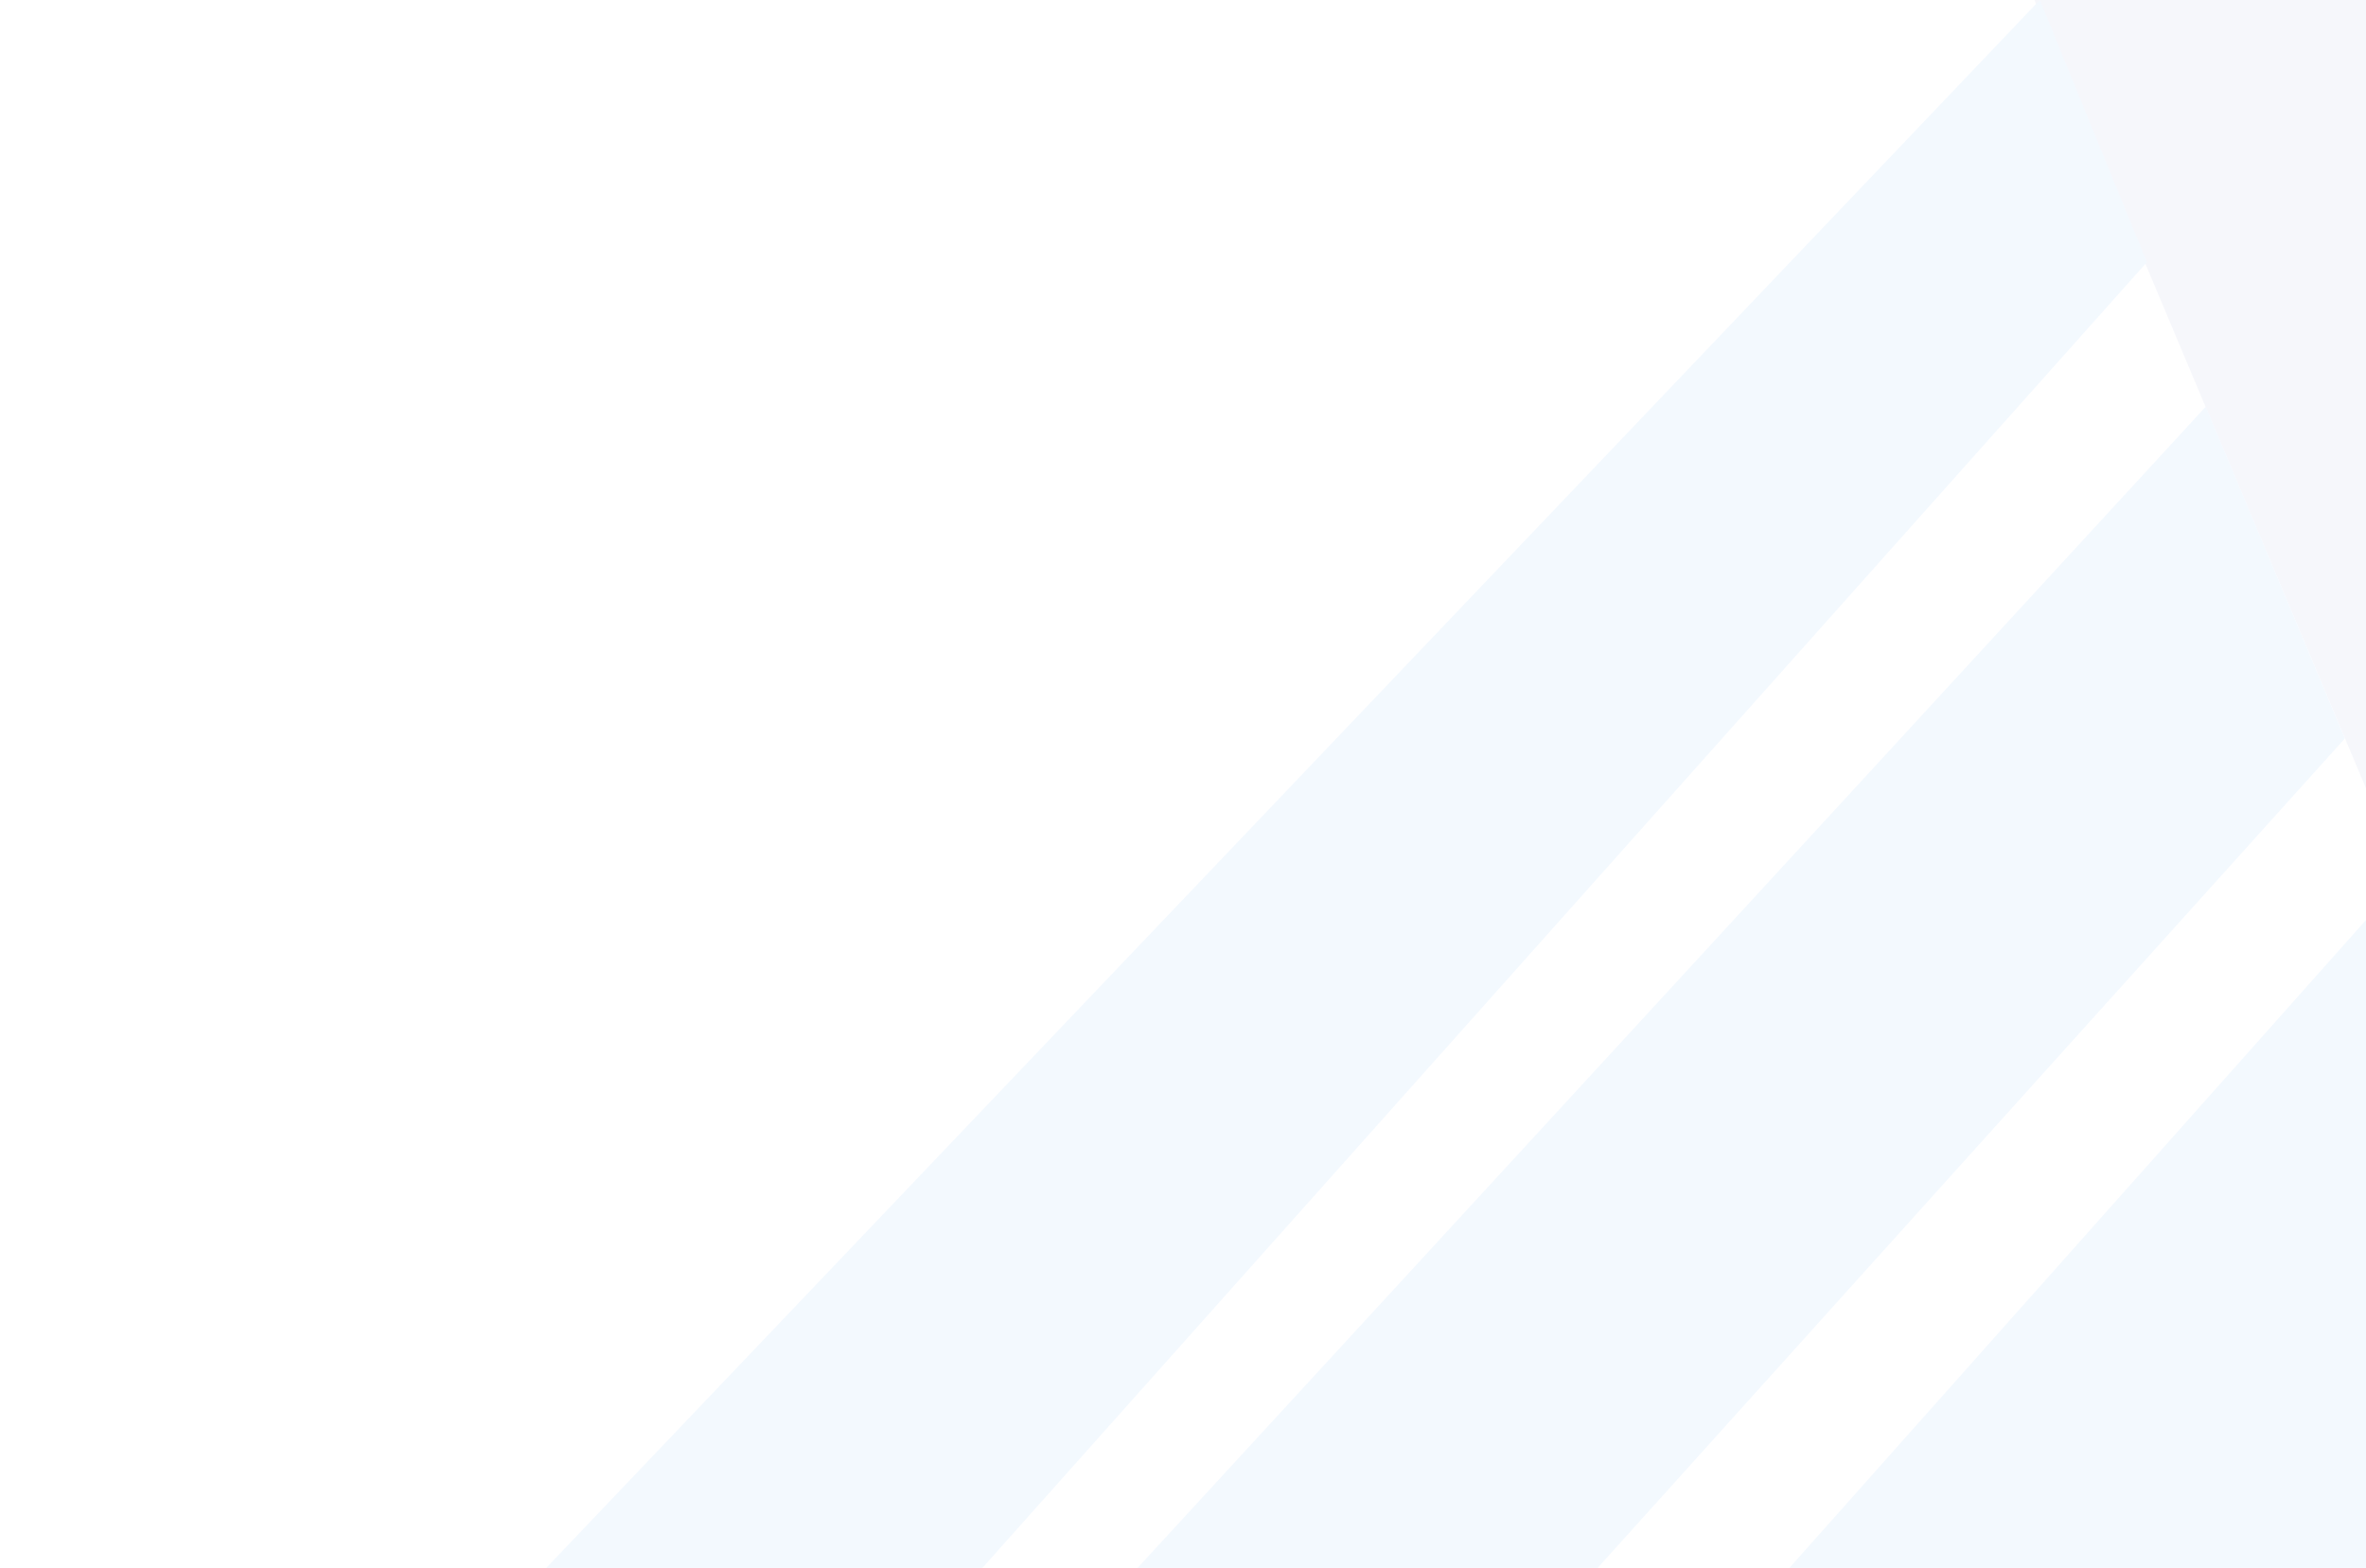 <svg width="848" height="562" viewBox="0 0 848 562" fill="none" xmlns="http://www.w3.org/2000/svg">
<g clip-path="url(#clip0_4353_1353)">
<g opacity="0.05">
<path d="M1406.27 0H729.18L1241.32 1218H1928L1406.27 0Z" fill="#4455B4"/>
<path d="M769.463 93.987L731.101 0L0.301 767.244H169.094L769.463 93.987Z" fill="#007AEF"/>
<path d="M840.432 264.7L790.562 145.777L218.965 767.245H387.759L840.432 264.7Z" fill="#007AEF"/>
<path d="M928.664 477.61L861.53 314.57L458.727 767.244H667.801L928.664 477.61Z" fill="#007AEF"/>
</g>
</g>
<defs>
<clipPath id="clip0_4353_1353">
<rect width="848" height="562" fill="white" transform="matrix(-1 0 0 1 848 0)"/>
</clipPath>
</defs>
</svg>
